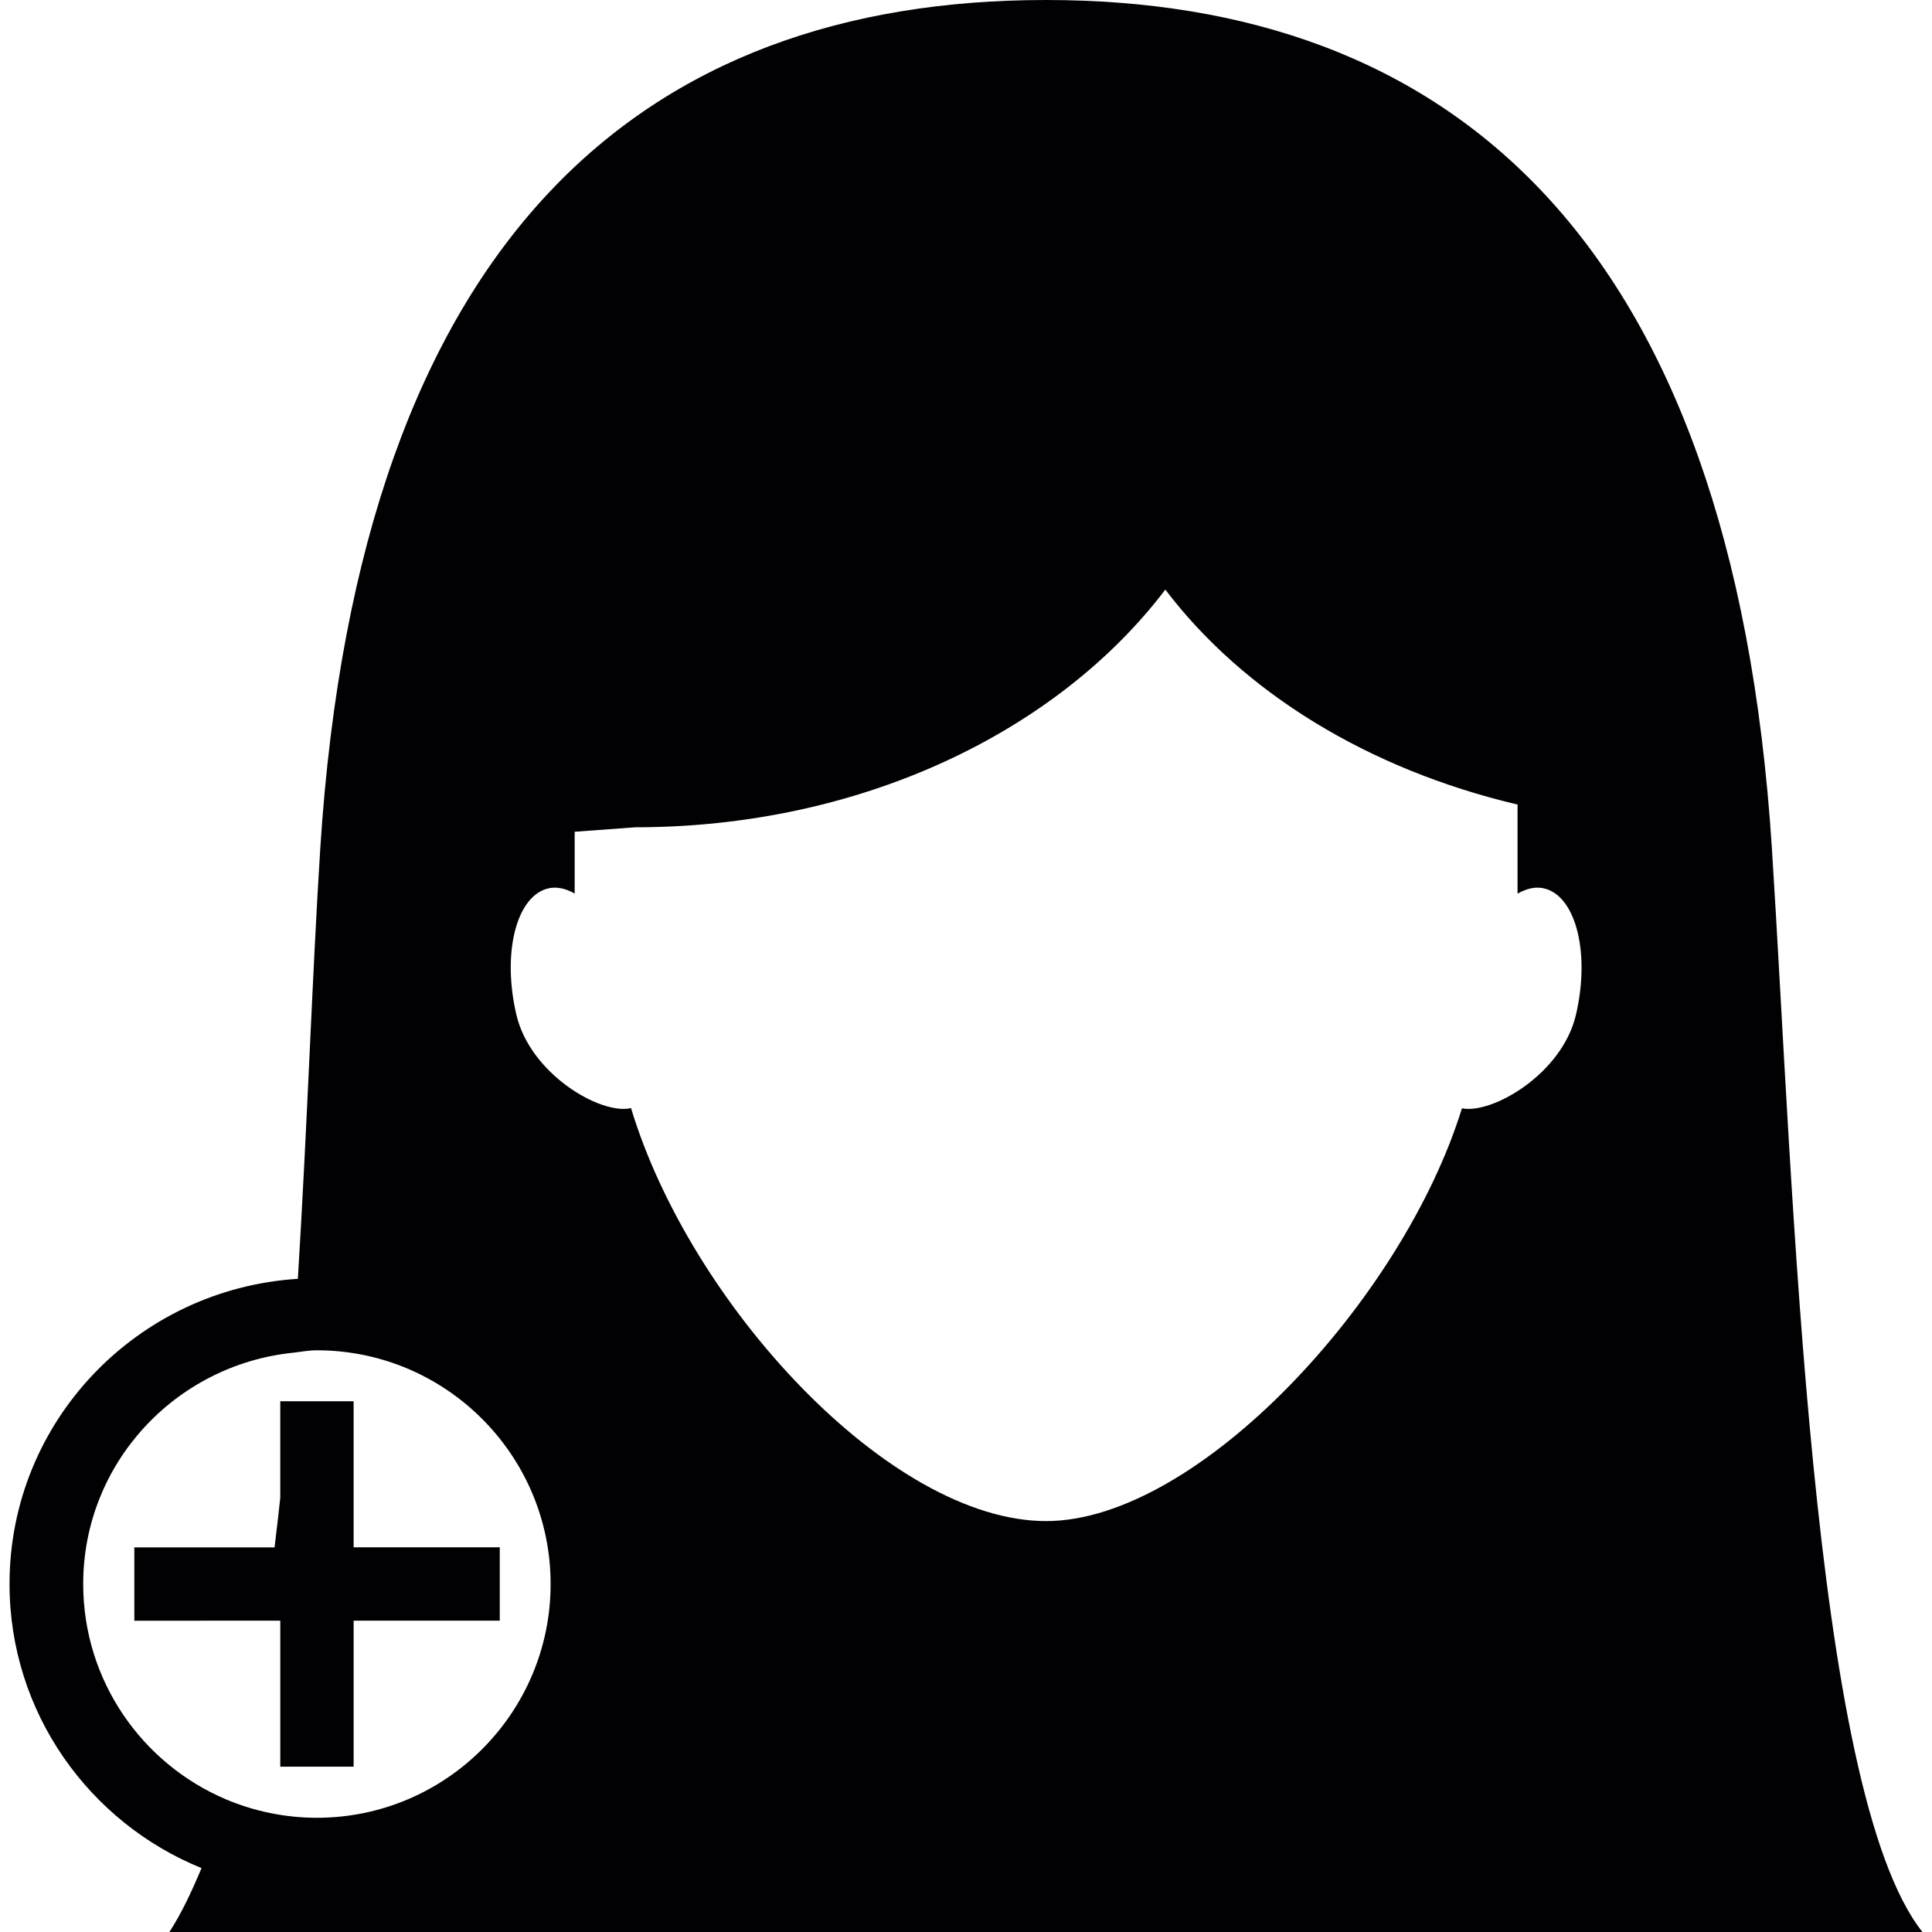 <?xml version="1.0" encoding="iso-8859-1"?>
<!-- Uploaded to: SVG Repo, www.svgrepo.com, Generator: SVG Repo Mixer Tools -->
<svg height="800px" width="800px" version="1.1" id="Capa_1" xmlns="http://www.w3.org/2000/svg" xmlns:xlink="http://www.w3.org/1999/xlink" 
	 viewBox="0 0 94.245 94.245" xml:space="preserve">
<g>
	<g>
		<path style="fill:#010002;" d="M93.78,94.245c-5.465-6.861-6.284-36.315-7.347-52.885C84.511,11.449,70.579,0,51.024,0
			C31.472,0,17.547,11.445,15.625,41.361c-0.39,6.106-0.633,13.557-1.095,21.022c-7.827,0.49-14.065,6.939-14.065,14.884
			c0,6.27,3.883,11.635,9.366,13.861c-0.483,1.149-0.984,2.222-1.568,3.117H93.78z M14.298,65.987
			c0.383-0.043,0.762-0.118,1.16-0.118c6.288,0,11.402,5.118,11.402,11.402c0,6.284-5.114,11.402-11.402,11.402
			c-1.568,0-3.063-0.322-4.427-0.895c-4.094-1.732-6.972-5.787-6.972-10.508C4.058,71.377,8.568,66.577,14.298,65.987z
			 M26.662,43.358c0.447-0.132,0.913-0.029,1.371,0.229v-3.013l2.949-0.218c11.055,0,20.618-4.688,25.864-11.595
			c3.801,5.01,9.892,8.768,17.182,10.486v4.345c0.462-0.261,0.923-0.369,1.378-0.233c1.503,0.451,2.162,3.207,1.467,6.156
			c-0.673,2.867-4.08,4.846-5.558,4.549C68.431,63.403,58.425,74.2,51.031,74.2c-7.609,0-17.35-10.55-20.249-20.145
			c-1.474,0.344-4.907-1.65-5.59-4.545C24.497,46.564,25.152,43.809,26.662,43.358z"/>
		<path style="fill:#010002;" d="M12.895,79.057h0.777v7.122h1.789h1.789v-7.122h7.129v-1.789v-1.789H17.25v-7.125h-1.789h-1.349
			h-0.44v4.695c-0.082,0.82-0.183,1.628-0.279,2.434H6.553v1.789v1.789L12.895,79.057L12.895,79.057z"/>
	</g>
</g>
</svg>